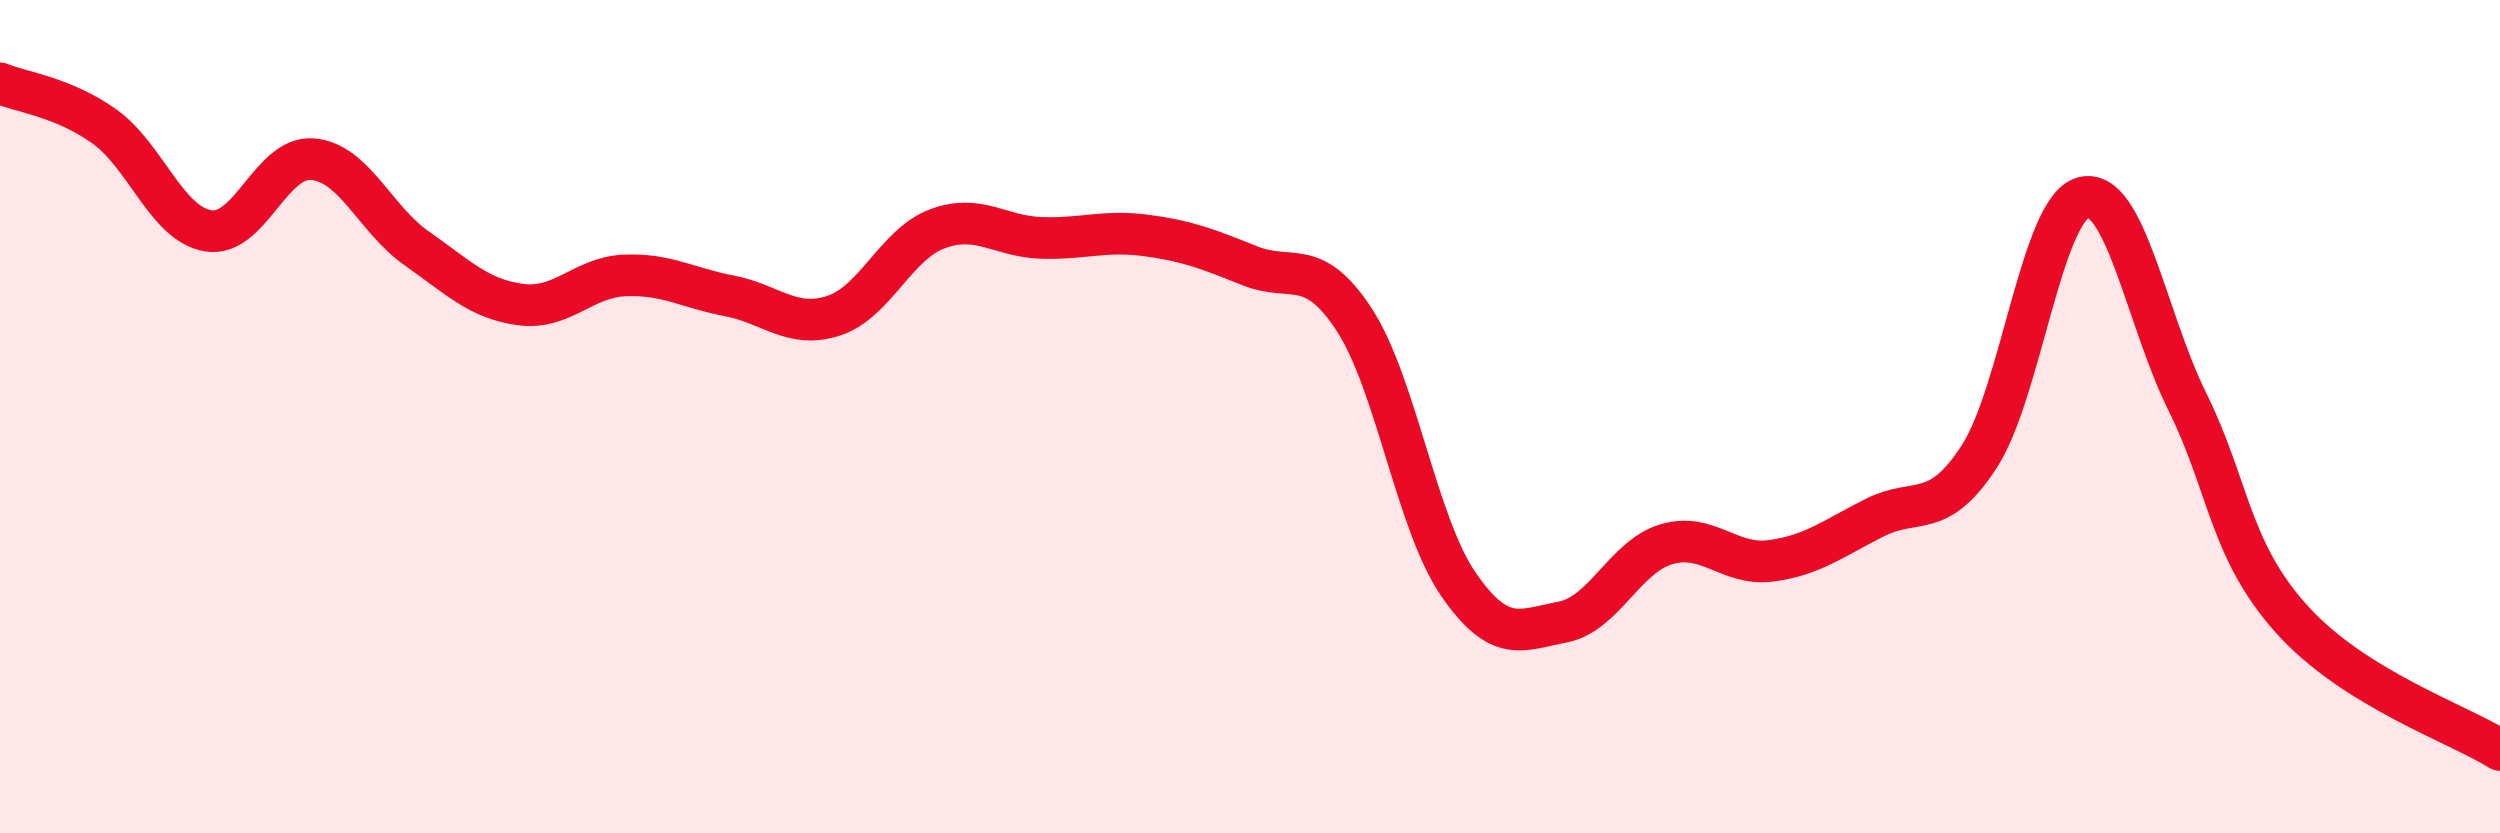 
    <svg width="60" height="20" viewBox="0 0 60 20" xmlns="http://www.w3.org/2000/svg">
      <path
        d="M 0,2 C 0.5,2.21 1.5,2.32 2.5,3.03 C 3.5,3.74 4,5.38 5,5.54 C 6,5.7 6.5,3.74 7.5,3.82 C 8.5,3.9 9,5.26 10,5.96 C 11,6.66 11.5,7.18 12.5,7.31 C 13.5,7.44 14,6.65 15,6.61 C 16,6.57 16.5,6.91 17.5,7.1 C 18.5,7.29 19,7.9 20,7.58 C 21,7.26 21.5,5.86 22.5,5.49 C 23.5,5.12 24,5.68 25,5.71 C 26,5.74 26.5,5.52 27.5,5.65 C 28.5,5.78 29,5.98 30,6.38 C 31,6.78 31.5,6.14 32.5,7.67 C 33.5,9.2 34,12.57 35,14.02 C 36,15.47 36.5,15.12 37.5,14.93 C 38.5,14.74 39,13.35 40,13.06 C 41,12.77 41.5,13.59 42.5,13.46 C 43.5,13.33 44,12.92 45,12.42 C 46,11.92 46.5,12.5 47.5,10.96 C 48.5,9.42 49,5 50,4.74 C 51,4.48 51.5,7.63 52.5,9.65 C 53.5,11.67 53.5,13.19 55,14.86 C 56.5,16.53 59,17.37 60,18L60 20L0 20Z"
        fill="#EB0A25"
        opacity="0.1"
        stroke-linecap="round"
        stroke-linejoin="round"
      />
      <path
        d="M 0,2 C 0.5,2.21 1.5,2.32 2.5,3.03 C 3.5,3.74 4,5.38 5,5.54 C 6,5.7 6.5,3.74 7.5,3.82 C 8.5,3.9 9,5.26 10,5.96 C 11,6.66 11.5,7.18 12.5,7.31 C 13.5,7.44 14,6.65 15,6.61 C 16,6.57 16.5,6.91 17.5,7.1 C 18.5,7.29 19,7.9 20,7.58 C 21,7.26 21.5,5.86 22.5,5.49 C 23.5,5.12 24,5.68 25,5.71 C 26,5.74 26.5,5.52 27.5,5.65 C 28.5,5.78 29,5.98 30,6.38 C 31,6.78 31.5,6.14 32.5,7.67 C 33.5,9.2 34,12.57 35,14.02 C 36,15.47 36.5,15.12 37.5,14.93 C 38.5,14.74 39,13.35 40,13.06 C 41,12.77 41.5,13.59 42.5,13.46 C 43.5,13.33 44,12.92 45,12.42 C 46,11.92 46.5,12.5 47.5,10.96 C 48.5,9.42 49,5 50,4.74 C 51,4.48 51.5,7.63 52.5,9.65 C 53.5,11.67 53.5,13.19 55,14.86 C 56.5,16.53 59,17.37 60,18"
        stroke="#EB0A25"
        stroke-width="1"
        fill="none"
        stroke-linecap="round"
        stroke-linejoin="round"
      />
    </svg>
  